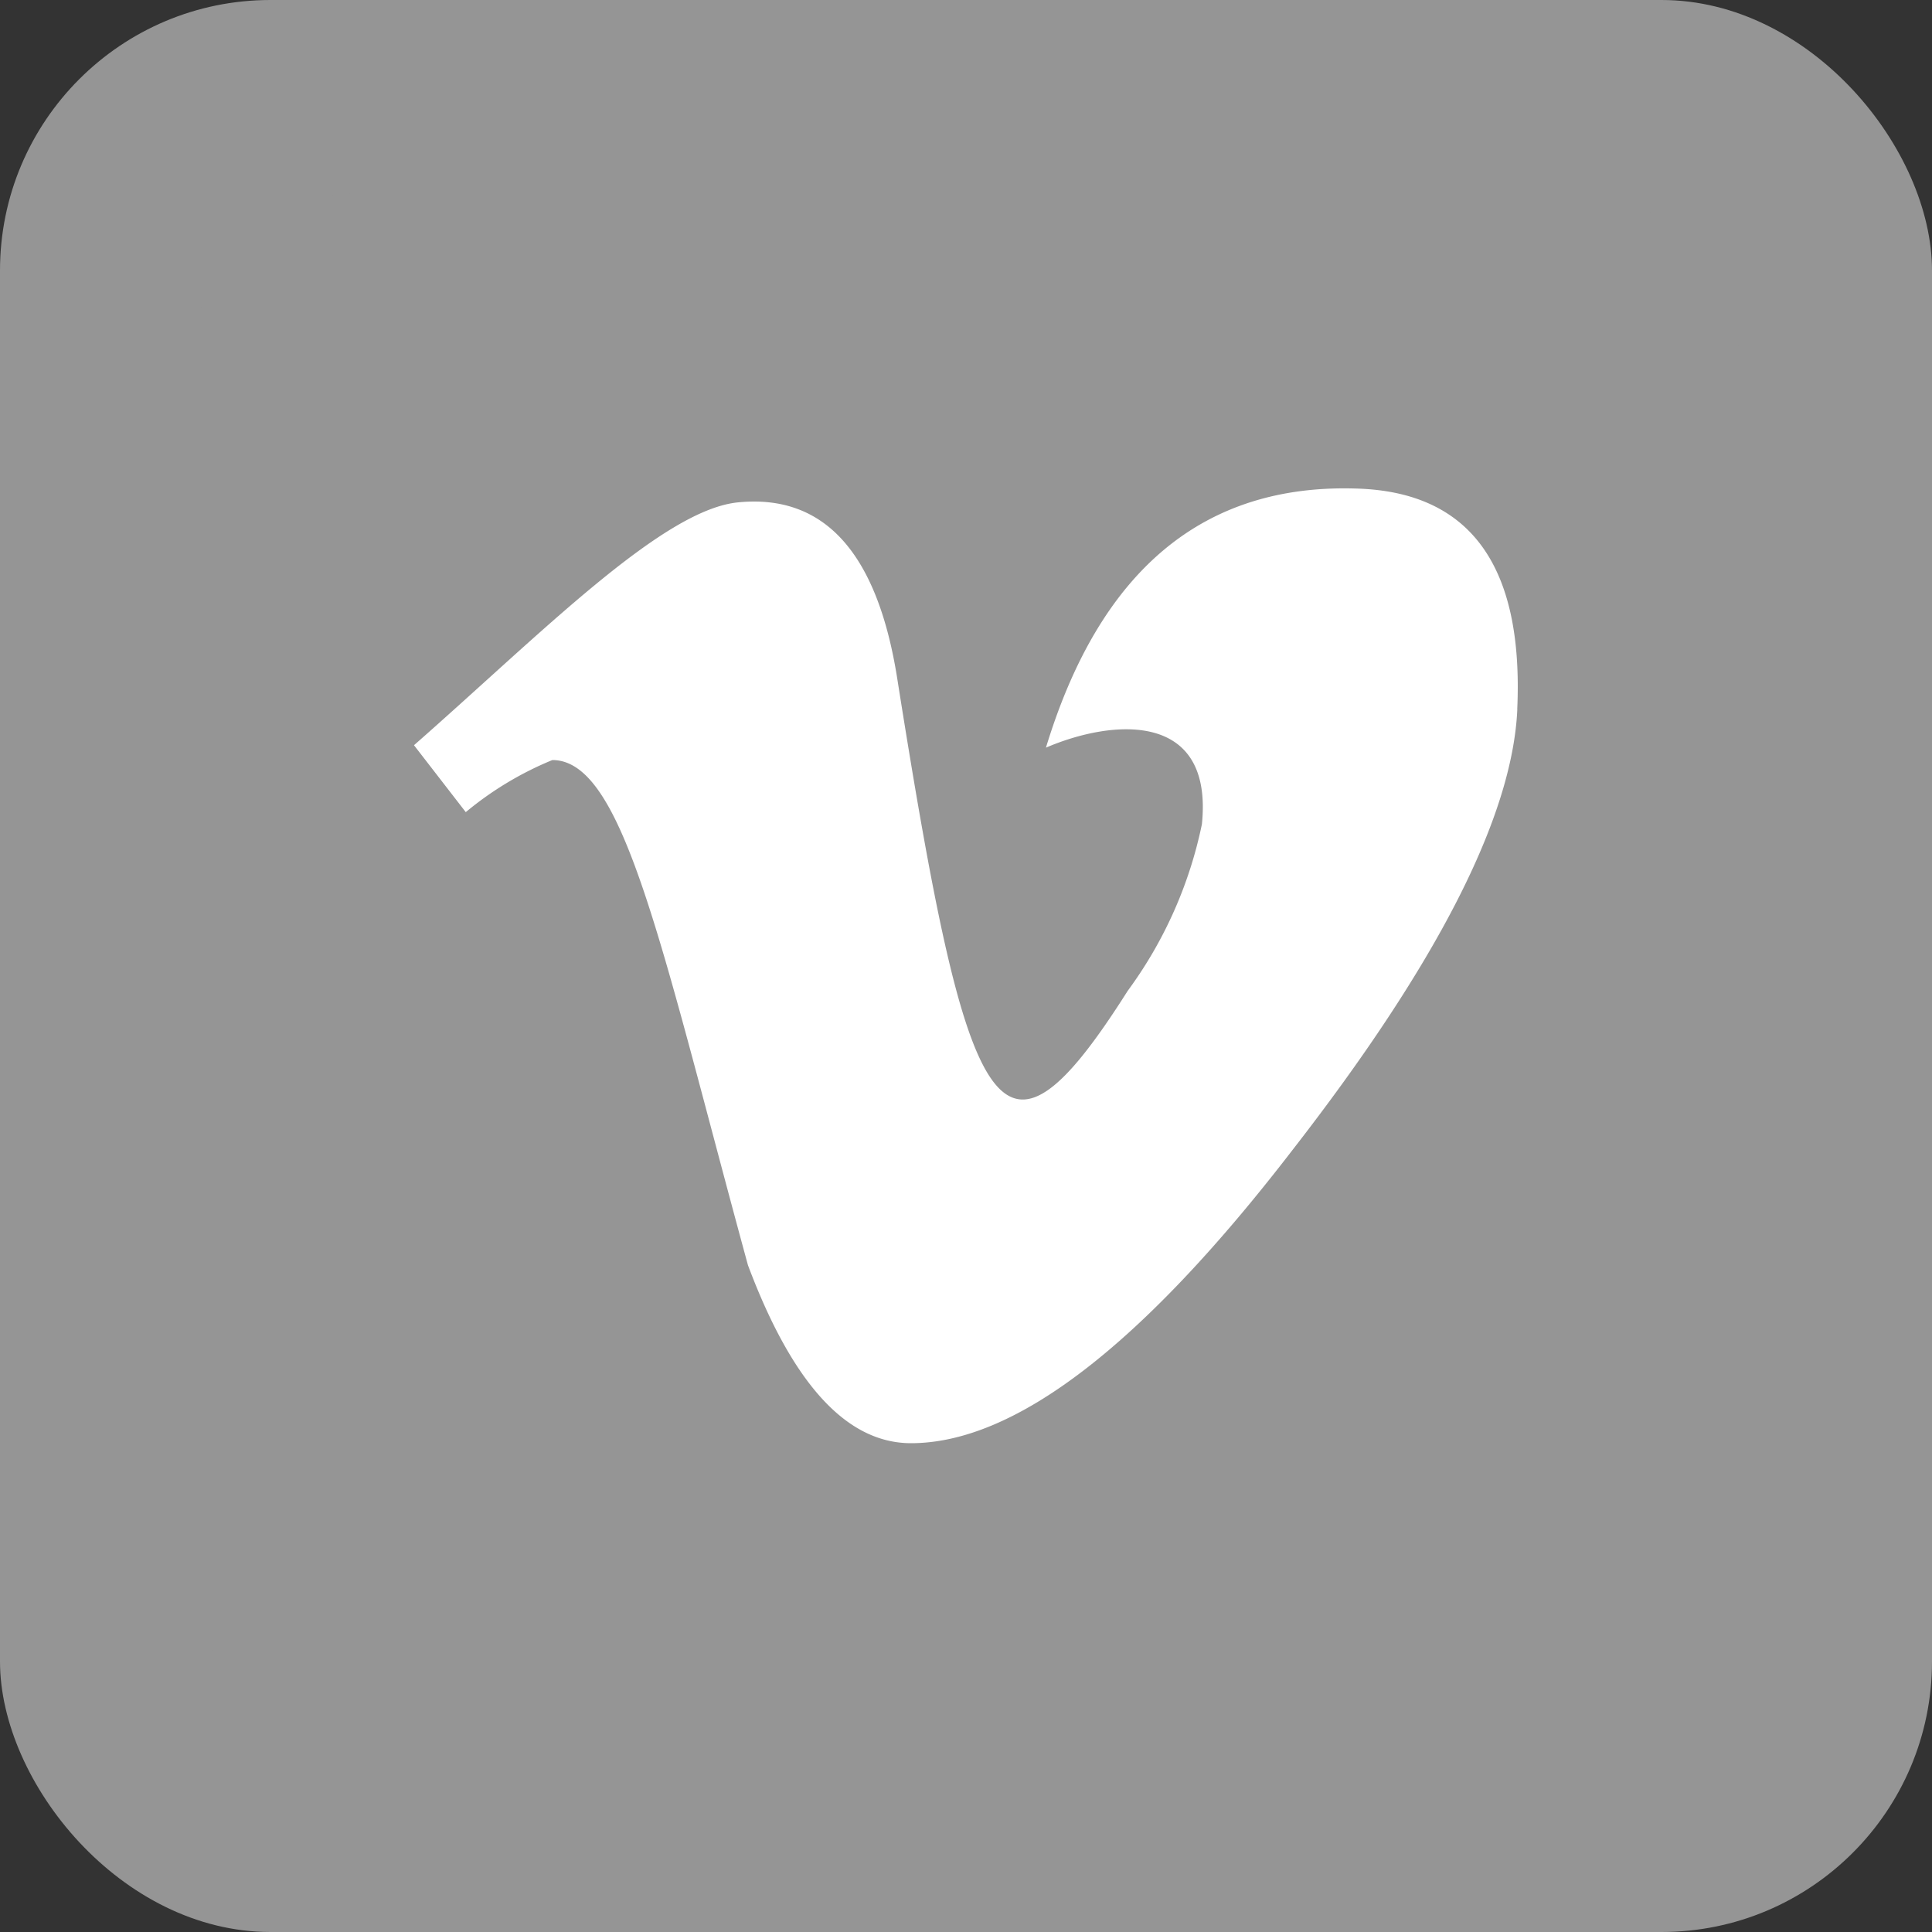 <svg xmlns="http://www.w3.org/2000/svg" width="50" height="50" viewBox="0 0 50 50">
  <rect x="0" y="0" width="50" height="50" fill="#333333" stroke="none"/>
  <g id="Raggruppa_1864" data-name="Raggruppa 1864" transform="translate(-1517 -6142)">
    <rect id="Rettangolo_830" data-name="Rettangolo 830" width="50" height="50" rx="7" transform="translate(1517 6142)" fill="#959595"/>
    <g id="Raggruppa_1862" data-name="Raggruppa 1862" transform="translate(-61 -0.25)">
      <rect id="Rettangolo_829" data-name="Rettangolo 829" width="35" height="35" rx="7" transform="translate(1585.5 6149.75)" fill="#fff"/>
      <path id="Icon_fa-brands-square-vimeo" data-name="Icon fa-brands-square-vimeo" d="M35.714,2.25H4.286A4.287,4.287,0,0,0,0,6.536V37.964A4.287,4.287,0,0,0,4.286,42.25H35.714A4.287,4.287,0,0,0,40,37.964V6.536A4.287,4.287,0,0,0,35.714,2.25ZM34.268,15.607q-.187,4.165-5.83,11.42Q22.612,34.594,18.58,34.6c-1.67,0-3.071-1.536-4.223-4.607C12.107,21.75,11.152,16.92,9.295,16.92a8.614,8.614,0,0,0-2.241,1.348L5.714,16.536c3.295-2.893,6.437-6.107,8.4-6.286q3.335-.321,4.107,4.563c1.83,11.571,2.643,13.321,5.964,8.08a11.04,11.04,0,0,0,1.92-4.312c.3-2.929-2.286-2.732-4.036-1.982q2.1-6.9,8.045-6.705c2.937.089,4.321,2,4.152,5.714Z" transform="translate(1583 6145)" fill="#959595"/>
    </g>
  </g>
</svg>
